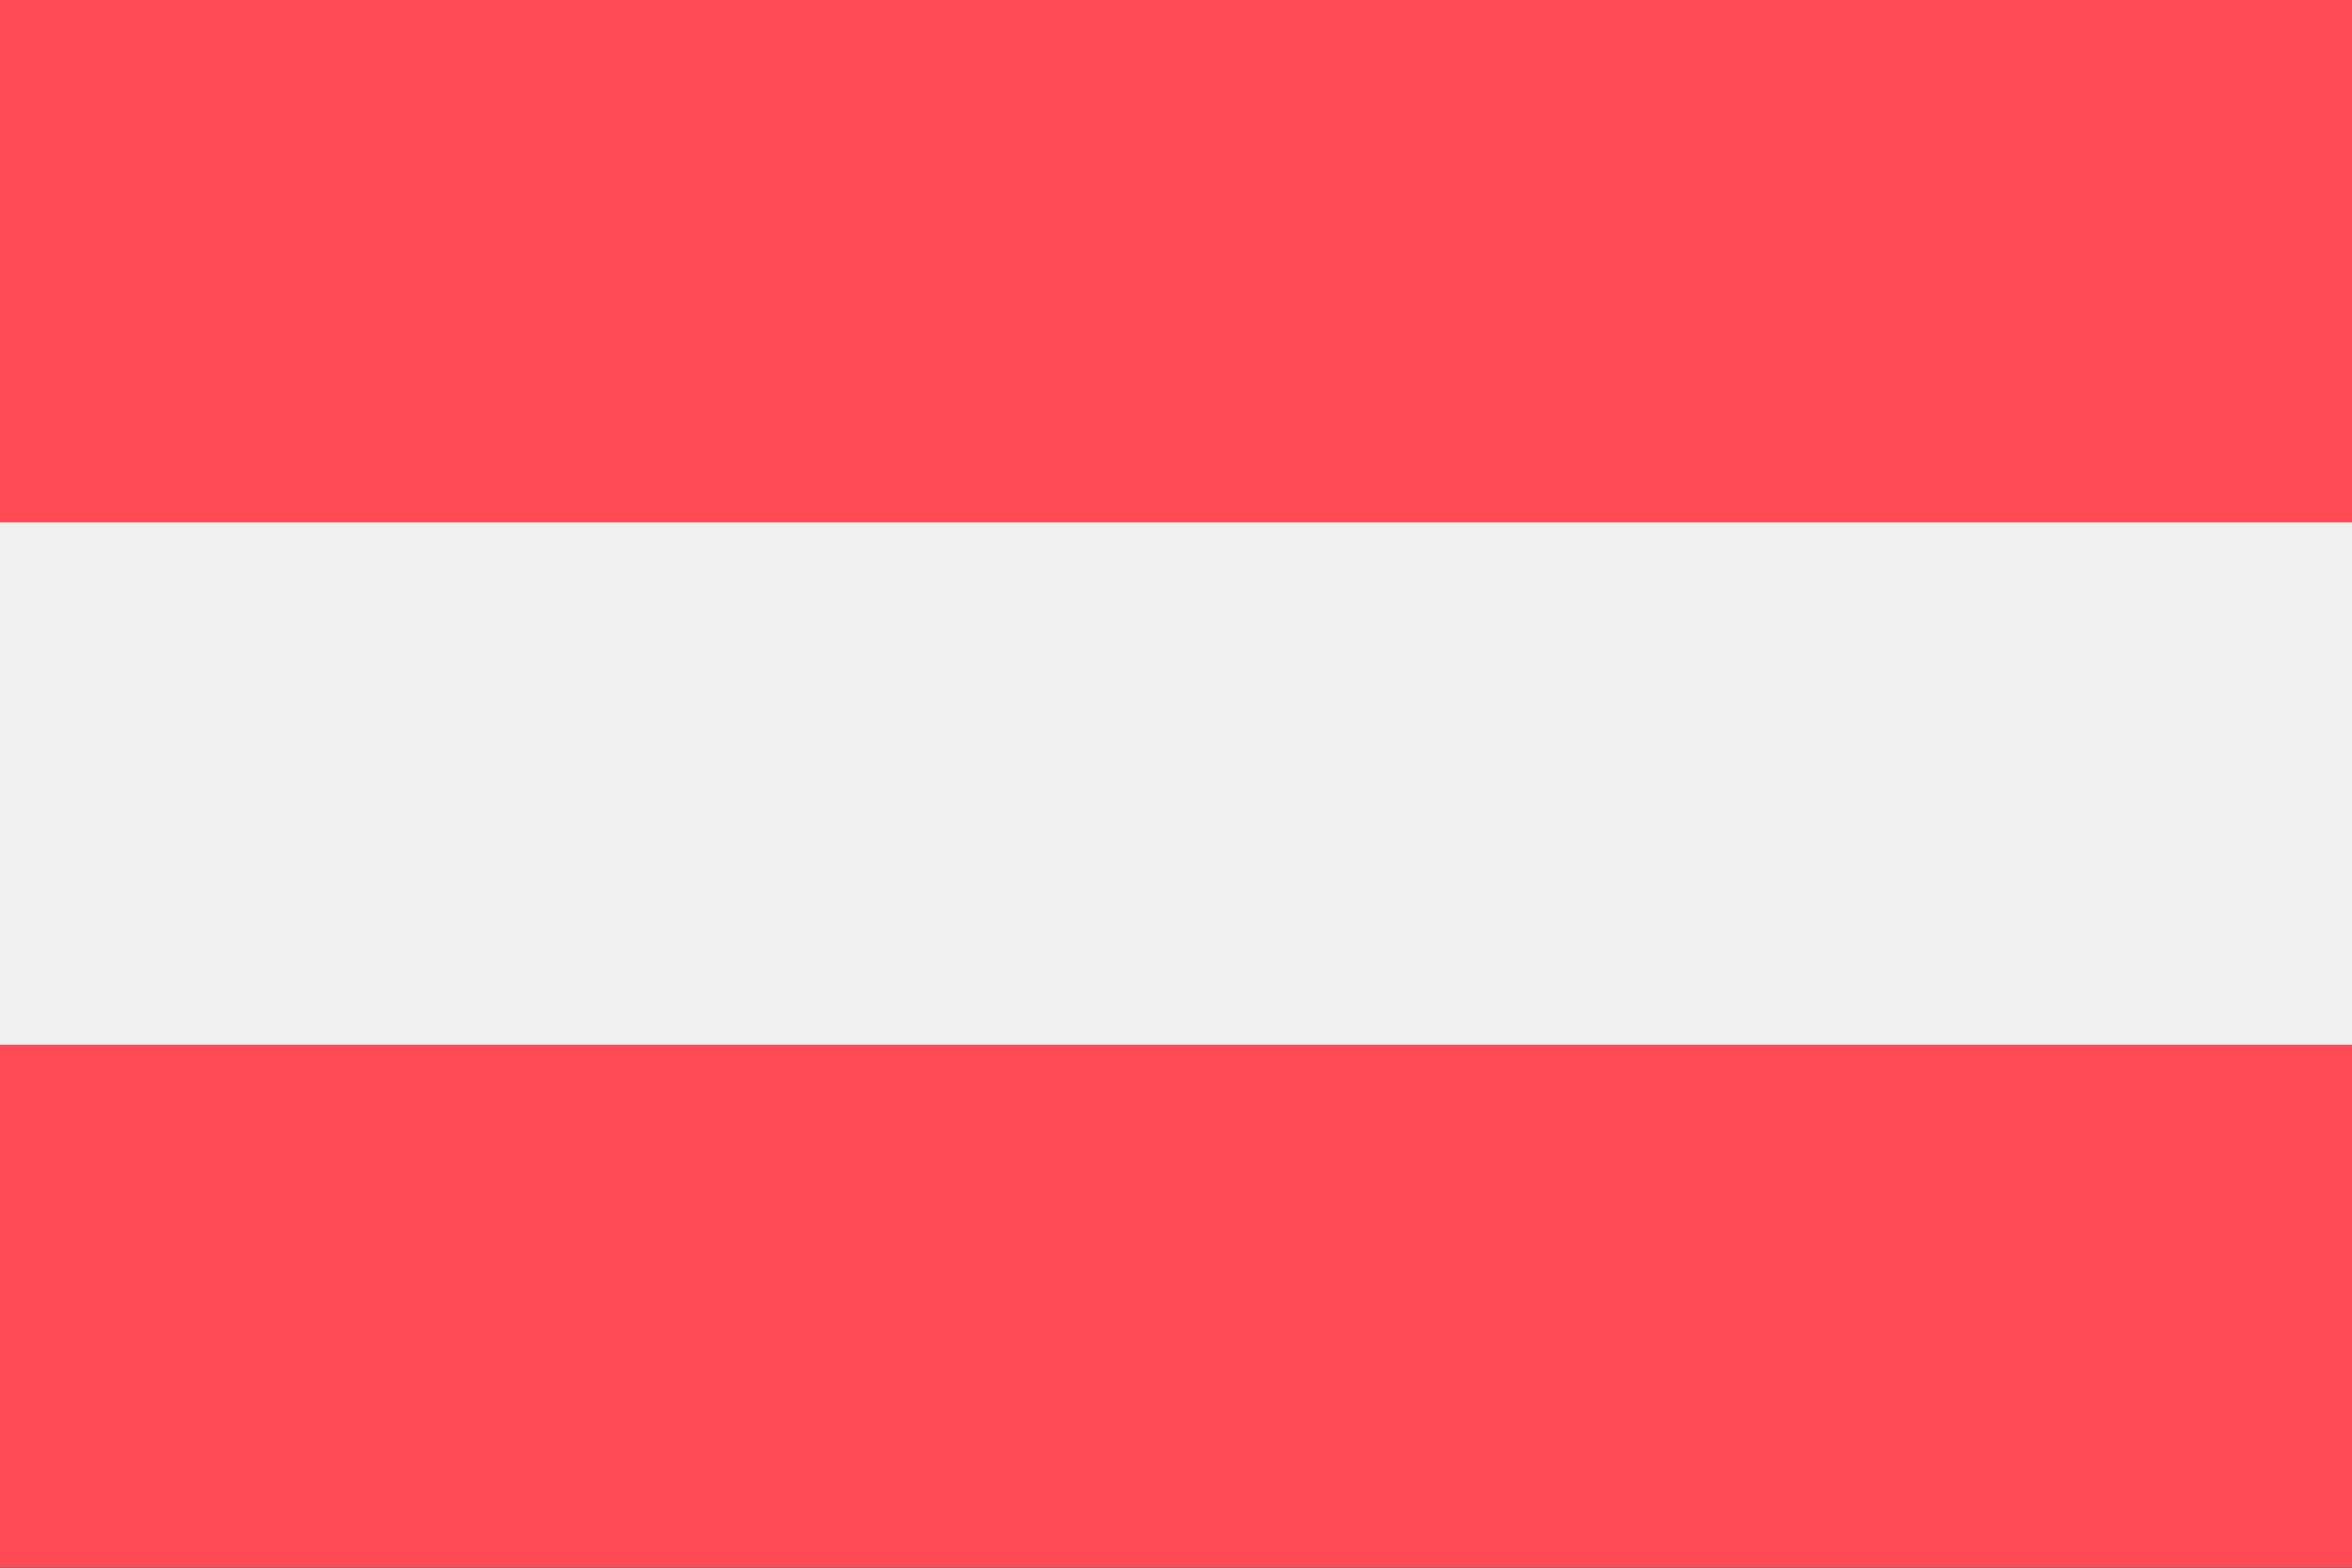 <svg xmlns="http://www.w3.org/2000/svg" width="18" height="12" fill="none" viewBox="0 0 36 24"><rect x="0" y="0" width="36" height="24" fill="#333333" stroke="none"/><g clip-path="url(#a)"><path fill="#FF4B55" d="M36 23.992H0V-.001h36v23.993Z"/><path fill="#F0F0F0" d="M36 7.997H0v7.997h36V7.997Z"/></g><defs><clipPath id="a"><path fill="#fff" d="M0 0h36v23.995H0z"/></clipPath></defs><script xmlns=""/></svg>
